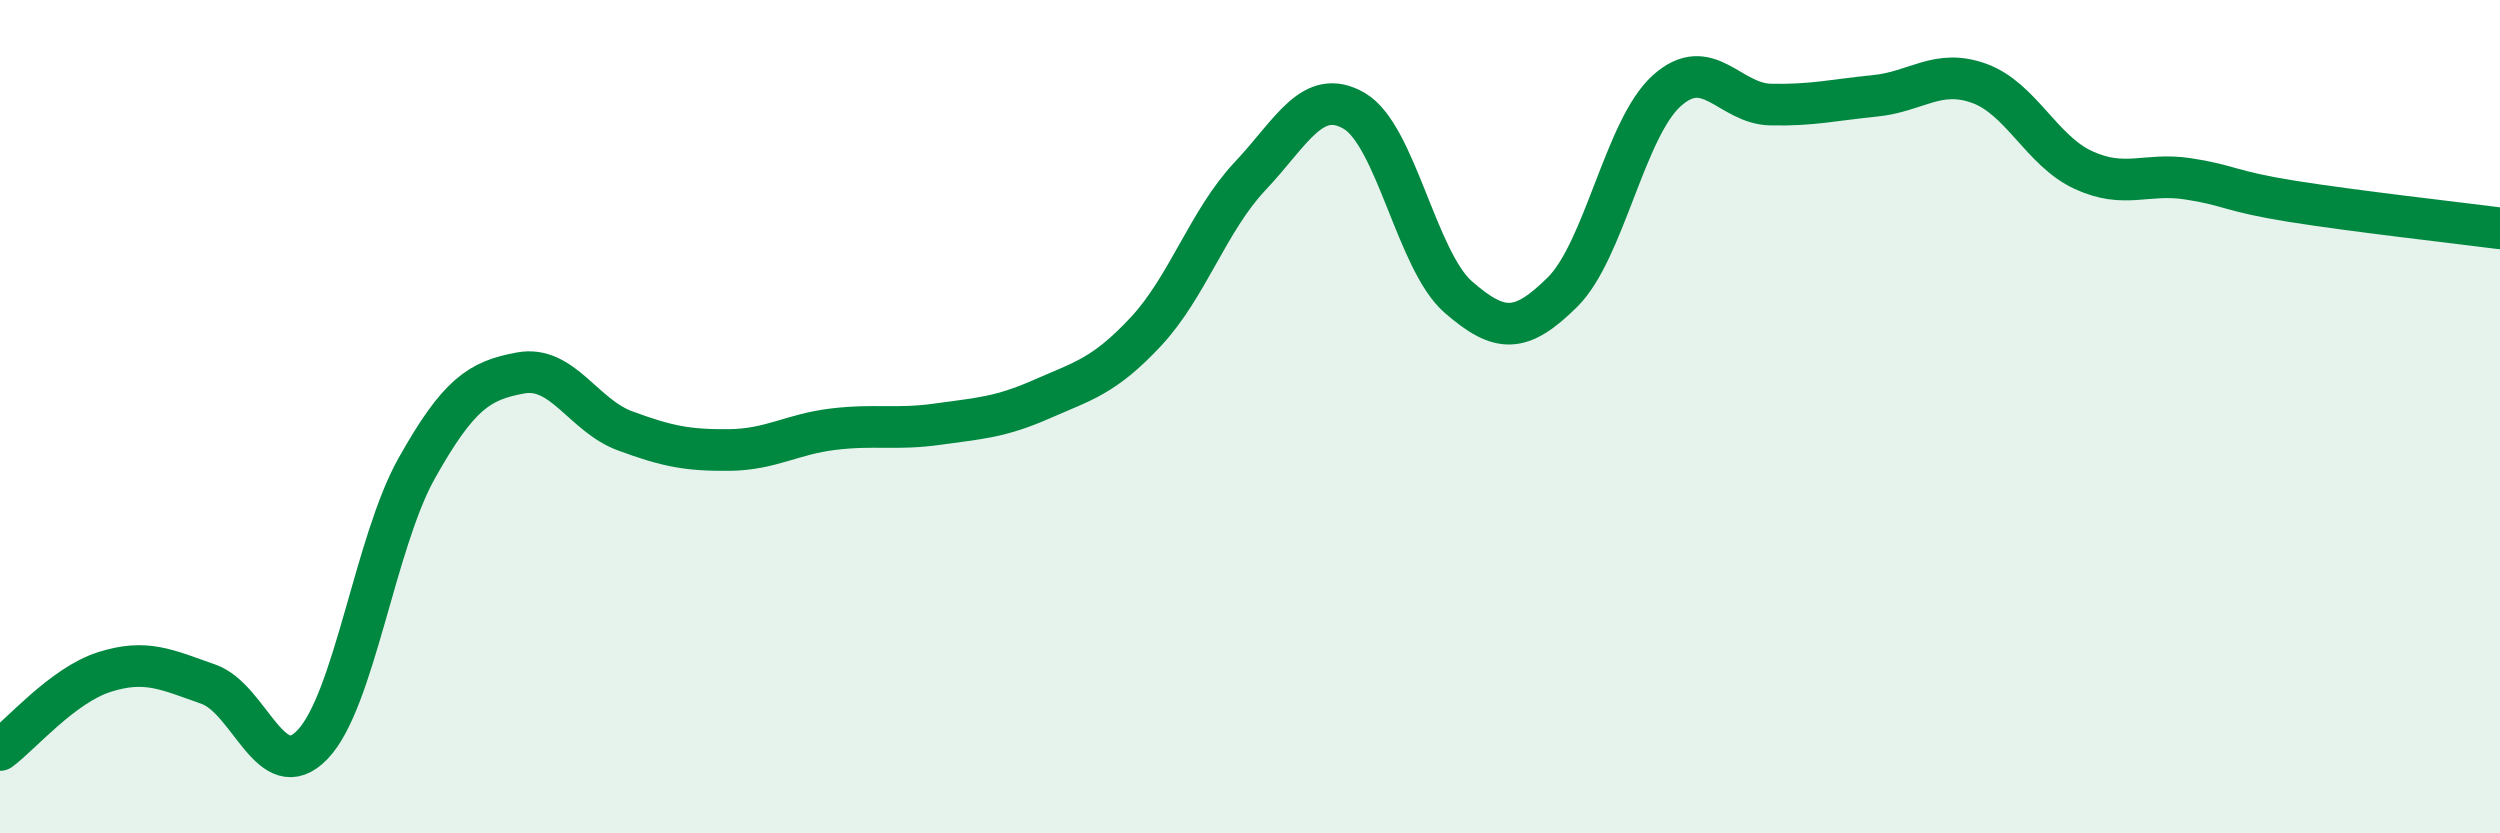
    <svg width="60" height="20" viewBox="0 0 60 20" xmlns="http://www.w3.org/2000/svg">
      <path
        d="M 0,18 C 0.5,17.63 1.5,16.45 2.5,16.13 C 3.5,15.81 4,16.07 5,16.42 C 6,16.77 6.5,18.91 7.5,17.87 C 8.5,16.83 9,13.02 10,11.24 C 11,9.46 11.5,9.13 12.5,8.95 C 13.5,8.77 14,9.97 15,10.34 C 16,10.71 16.5,10.81 17.5,10.8 C 18.5,10.79 19,10.42 20,10.3 C 21,10.18 21.5,10.32 22.5,10.18 C 23.5,10.04 24,10.02 25,9.58 C 26,9.14 26.5,9.03 27.5,7.96 C 28.5,6.89 29,5.29 30,4.23 C 31,3.17 31.5,2.08 32.5,2.66 C 33.5,3.24 34,6.26 35,7.13 C 36,8 36.5,8 37.5,7.01 C 38.5,6.02 39,3.08 40,2.18 C 41,1.28 41.5,2.49 42.5,2.51 C 43.5,2.53 44,2.4 45,2.3 C 46,2.2 46.5,1.64 47.5,2 C 48.5,2.36 49,3.62 50,4.08 C 51,4.54 51.5,4.14 52.5,4.29 C 53.5,4.44 53.5,4.59 55,4.83 C 56.5,5.07 59,5.35 60,5.48L60 20L0 20Z"
        fill="#008740"
        opacity="0.1"
        stroke-linecap="round"
        stroke-linejoin="round"
      />
      <path
        d="M 0,18 C 0.5,17.63 1.5,16.45 2.5,16.13 C 3.5,15.81 4,16.07 5,16.42 C 6,16.77 6.5,18.91 7.5,17.87 C 8.5,16.83 9,13.02 10,11.24 C 11,9.46 11.5,9.13 12.5,8.95 C 13.5,8.77 14,9.97 15,10.34 C 16,10.71 16.5,10.81 17.5,10.8 C 18.5,10.79 19,10.42 20,10.3 C 21,10.18 21.5,10.32 22.5,10.18 C 23.5,10.04 24,10.02 25,9.58 C 26,9.14 26.5,9.03 27.5,7.96 C 28.5,6.89 29,5.29 30,4.23 C 31,3.17 31.5,2.08 32.5,2.66 C 33.5,3.24 34,6.26 35,7.13 C 36,8 36.5,8 37.5,7.01 C 38.5,6.02 39,3.08 40,2.18 C 41,1.28 41.5,2.49 42.5,2.51 C 43.5,2.53 44,2.4 45,2.3 C 46,2.2 46.5,1.64 47.5,2 C 48.5,2.36 49,3.62 50,4.08 C 51,4.54 51.5,4.14 52.5,4.29 C 53.5,4.44 53.5,4.59 55,4.83 C 56.5,5.07 59,5.35 60,5.48"
        stroke="#008740"
        stroke-width="1"
        fill="none"
        stroke-linecap="round"
        stroke-linejoin="round"
      />
    </svg>
  